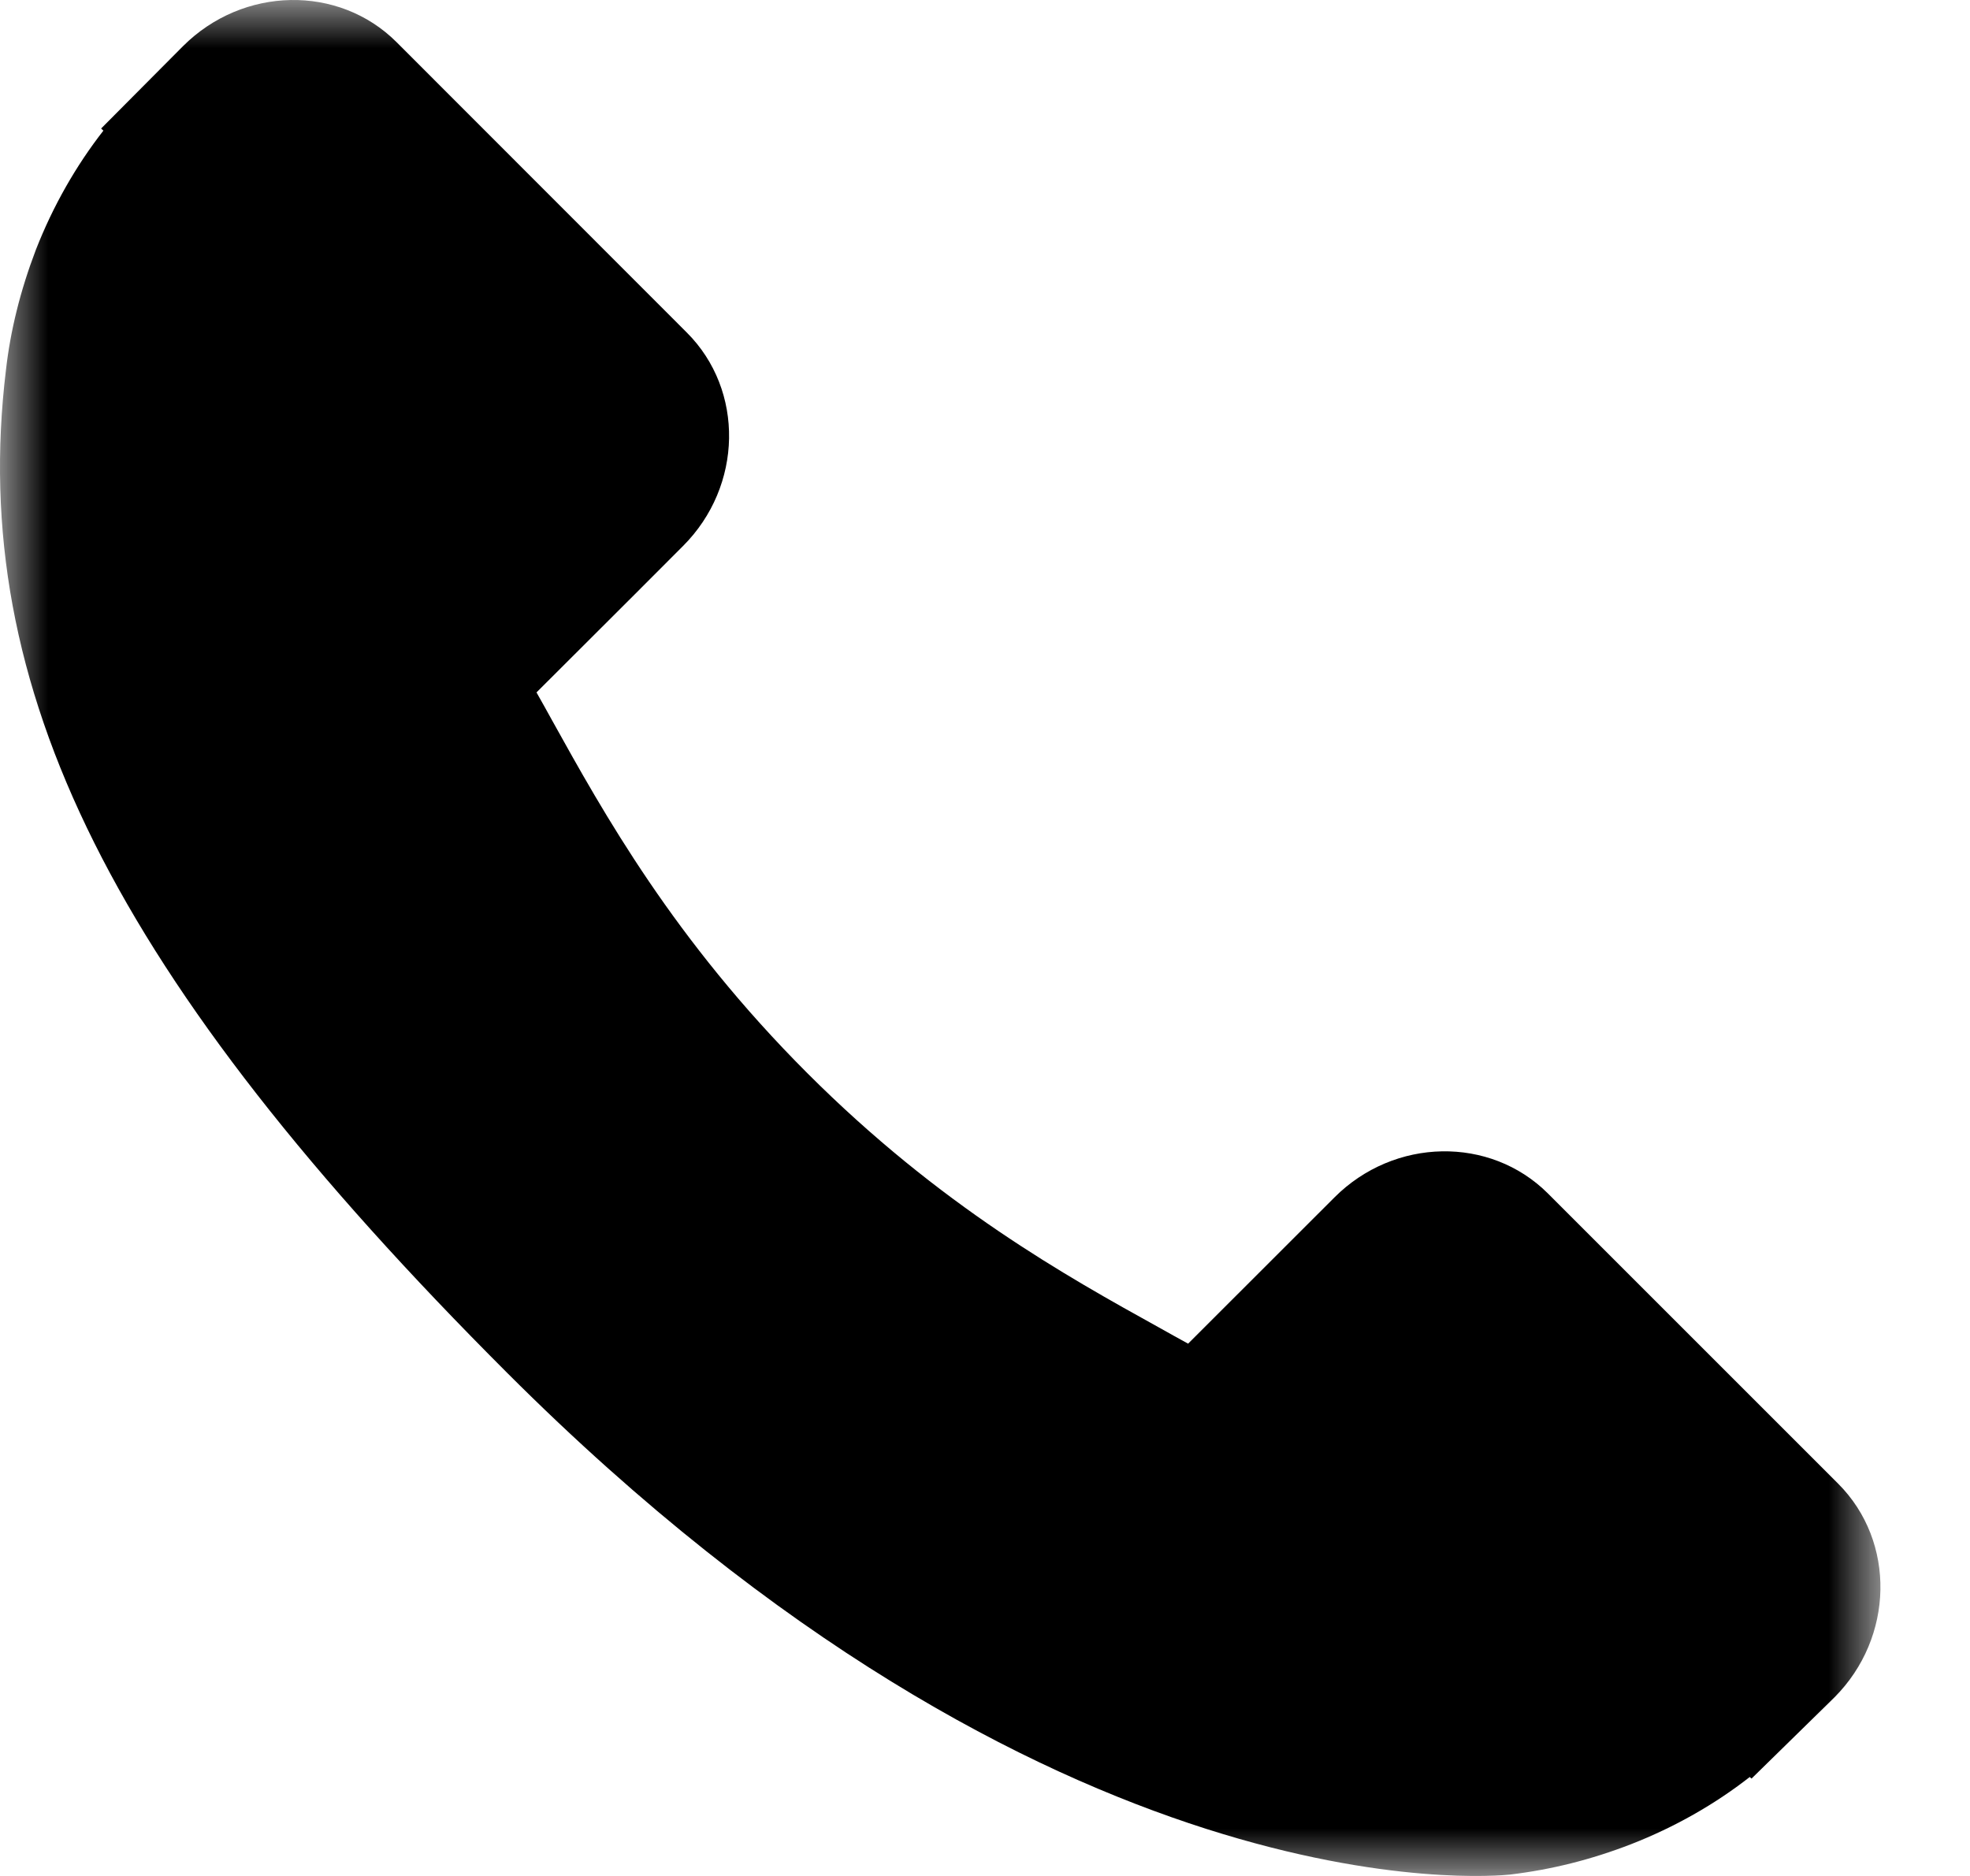 <?xml version="1.0" encoding="UTF-8"?>
<svg width="21px" height="20px" viewBox="0 0 21 20" version="1.1" xmlns="http://www.w3.org/2000/svg" xmlns:xlink="http://www.w3.org/1999/xlink">
    <!-- Generator: Sketch 51.1 (57501) - http://www.bohemiancoding.com/sketch -->
    <title>icon-tel</title>
    <desc>Created with Sketch.</desc>
    <defs>
        <polygon id="path-1" points="0 0 20.045 0 20.045 20 0 20"></polygon>
    </defs>
    <g id="icon-tel" stroke="none" stroke-width="1" fill="none" fill-rule="evenodd">
        <g>
            <mask id="mask-2" fill="white">
                <use xlink:href="#path-1"></use>
            </mask>
            <g id="Clip-2"></g>
            <path d="M19.596,15.819 L16.5,12.723 C15.884,12.109 14.863,12.127 14.225,12.766 L12.665,14.325 C12.566,14.271 12.464,14.214 12.357,14.154 C11.372,13.608 10.024,12.86 8.606,11.441 C7.183,10.018 6.434,8.668 5.887,7.683 C5.829,7.578 5.774,7.478 5.719,7.382 L6.766,6.337 L7.281,5.821 C7.92,5.182 7.937,4.161 7.322,3.546 L4.227,0.449 C3.611,-0.166 2.59,-0.147 1.951,0.492 L1.078,1.37 L1.102,1.393 C0.81,1.767 0.565,2.197 0.383,2.661 C0.215,3.103 0.111,3.525 0.063,3.948 C-0.345,7.336 1.203,10.433 5.406,14.636 C11.215,20.445 15.896,20.006 16.098,19.985 C16.538,19.932 16.96,19.827 17.388,19.661 C17.849,19.481 18.279,19.237 18.652,18.945 L18.671,18.962 L19.555,18.096 C20.192,17.457 20.211,16.436 19.596,15.819" id="Fill-1" fill="#000000" mask="url(#mask-2)"></path>
        </g>
    </g>
</svg>